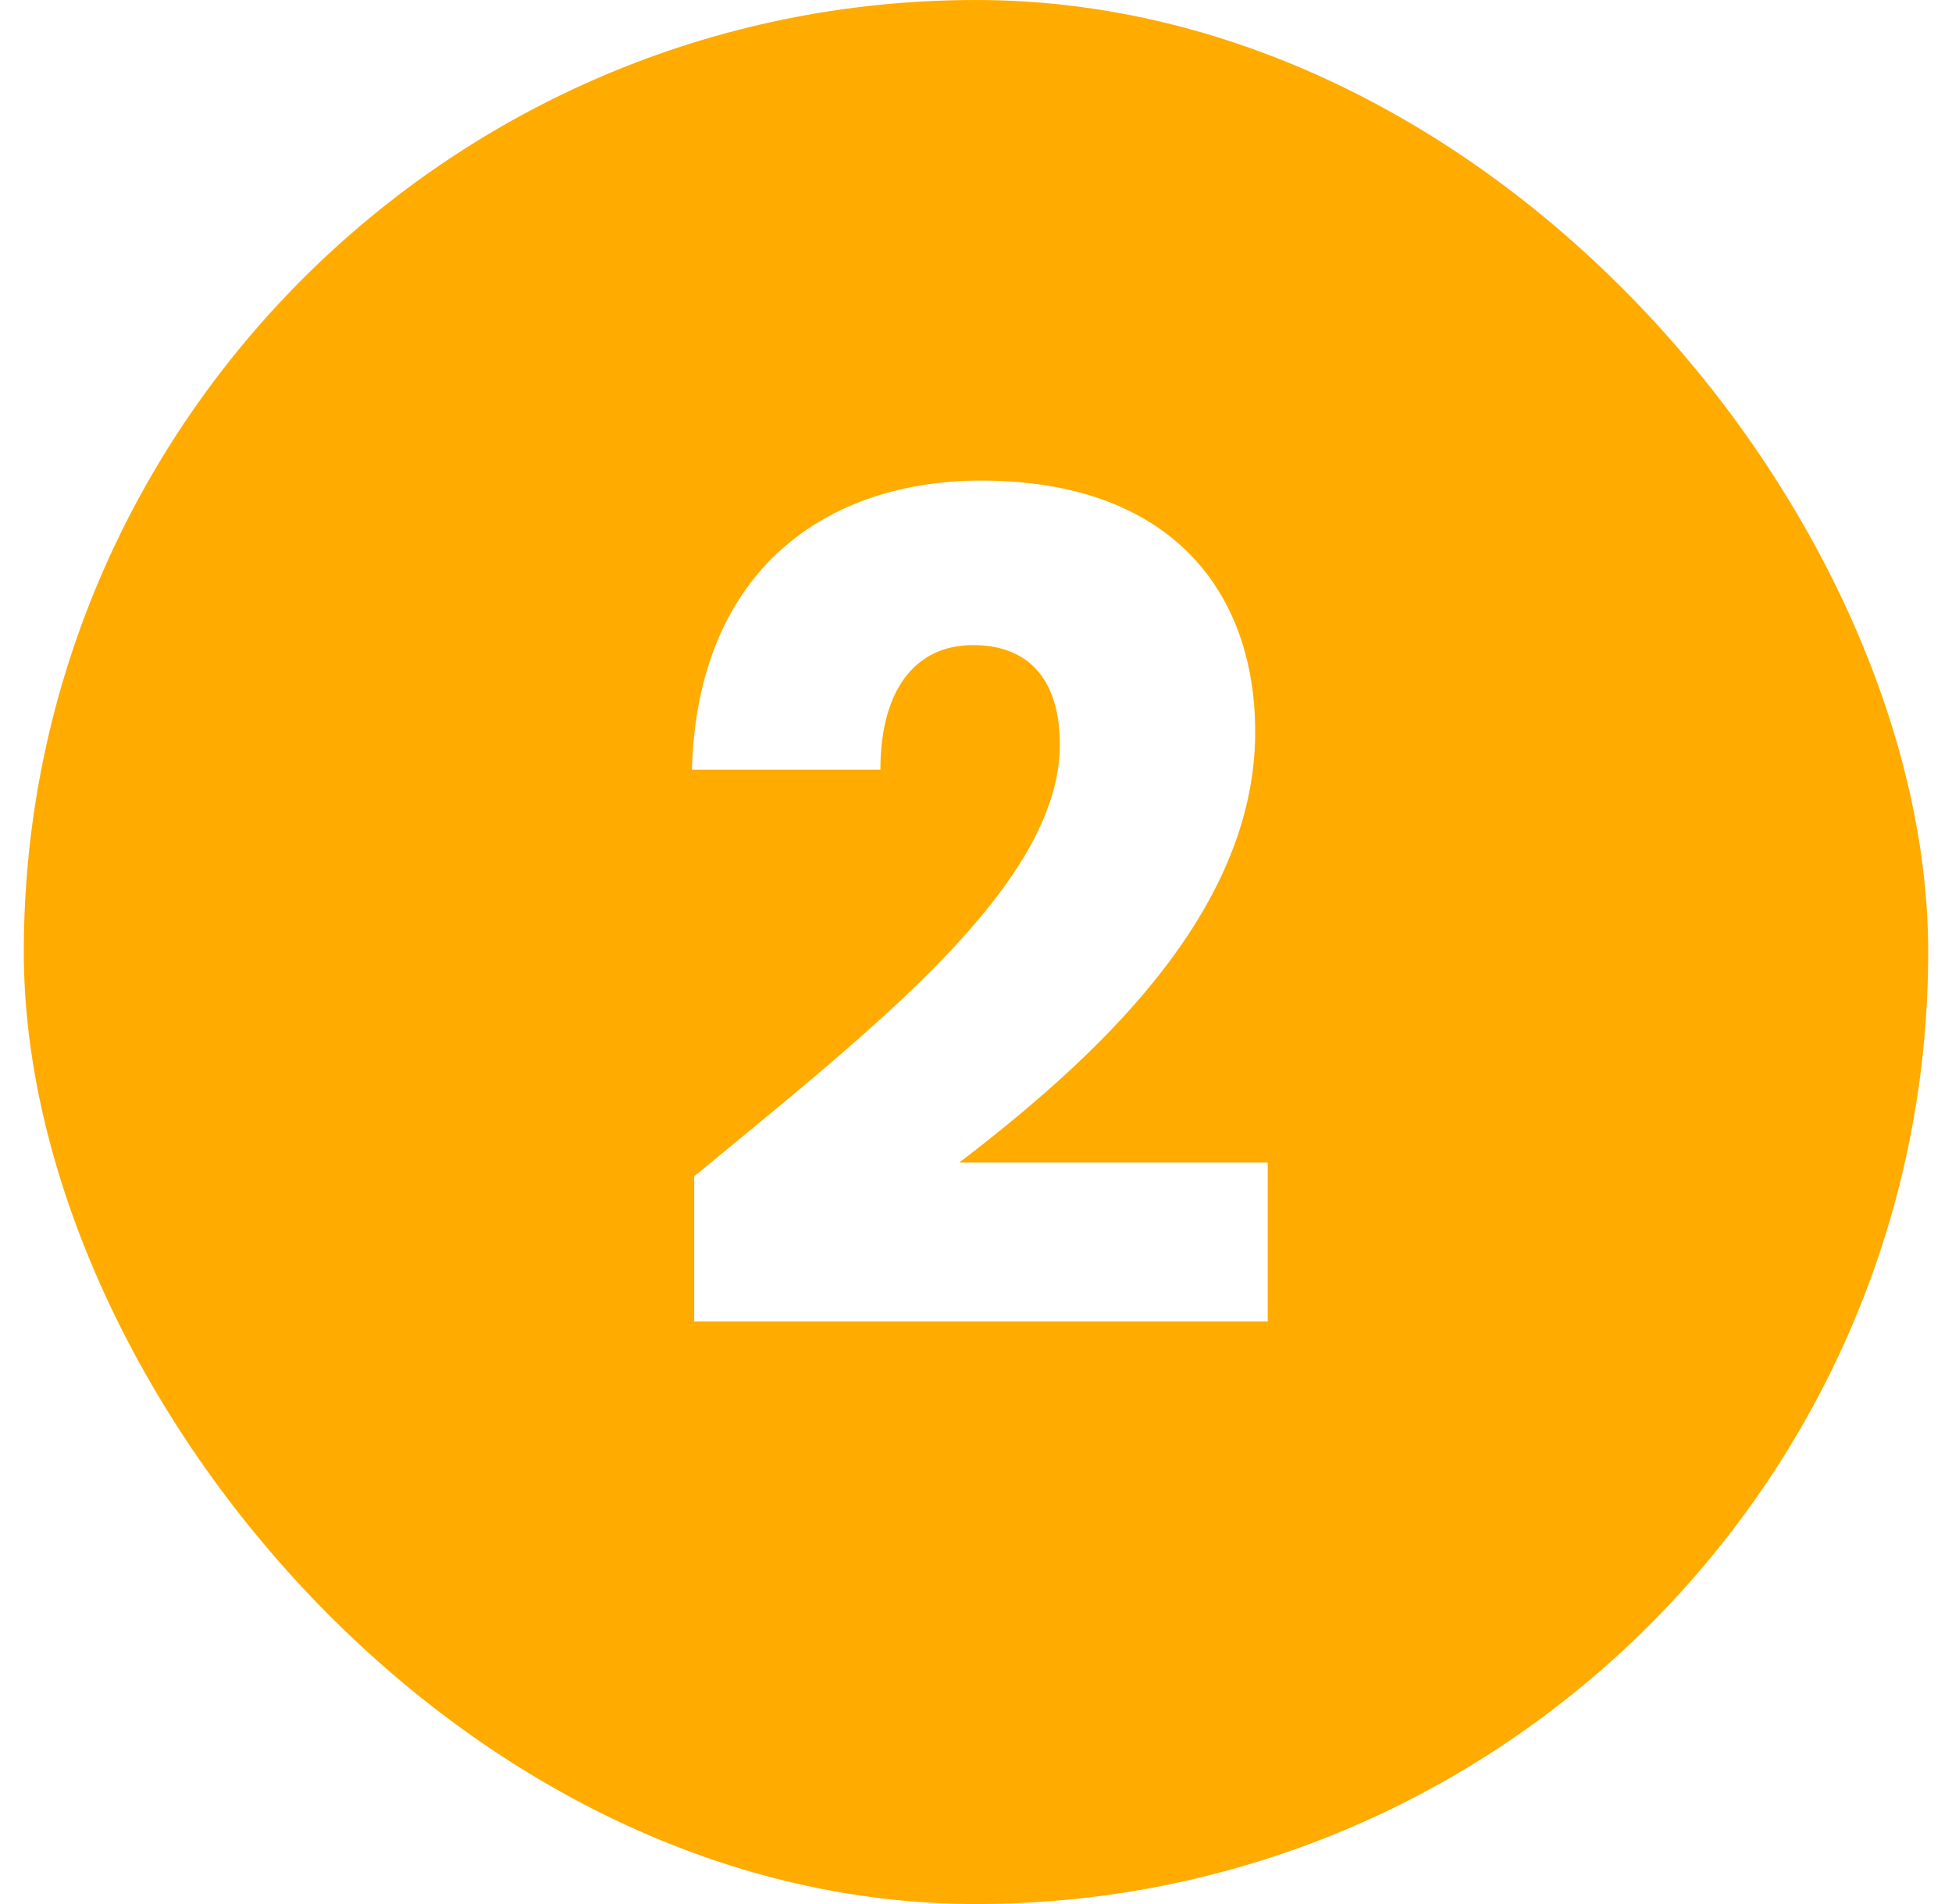 <svg width="41" height="40" viewBox="0 0 41 40" fill="none" xmlns="http://www.w3.org/2000/svg">
<g filter="url(#filter0_i_104_320)">
<rect x="0.5" width="40" height="40" rx="20" fill="#FFAB00"/>
<path d="M14.581 27.76V24.712C18.3 21.64 22.261 18.592 22.261 15.64C22.261 14.368 21.684 13.552 20.436 13.552C19.212 13.552 18.492 14.512 18.492 16.168H14.533C14.652 11.92 17.413 10.096 20.605 10.096C24.588 10.096 26.364 12.424 26.364 15.376C26.364 19.216 22.933 22.288 20.148 24.424H26.628V27.76H14.581Z" fill="white"/>
</g>
<defs>
<filter id="filter0_i_104_320" x="0.5" y="0" width="40" height="40" filterUnits="userSpaceOnUse" color-interpolation-filters="sRGB">
<feFlood flood-opacity="0" result="BackgroundImageFix"/>
<feBlend mode="normal" in="SourceGraphic" in2="BackgroundImageFix" result="shape"/>
<feColorMatrix in="SourceAlpha" type="matrix" values="0 0 0 0 0 0 0 0 0 0 0 0 0 0 0 0 0 0 127 0" result="hardAlpha"/>
<feOffset/>
<feGaussianBlur stdDeviation="2.5"/>
<feComposite in2="hardAlpha" operator="arithmetic" k2="-1" k3="1"/>
<feColorMatrix type="matrix" values="0 0 0 0 0 0 0 0 0 0 0 0 0 0 0 0 0 0 0.25 0"/>
<feBlend mode="normal" in2="shape" result="effect1_innerShadow_104_320"/>
</filter>
</defs>
</svg>

